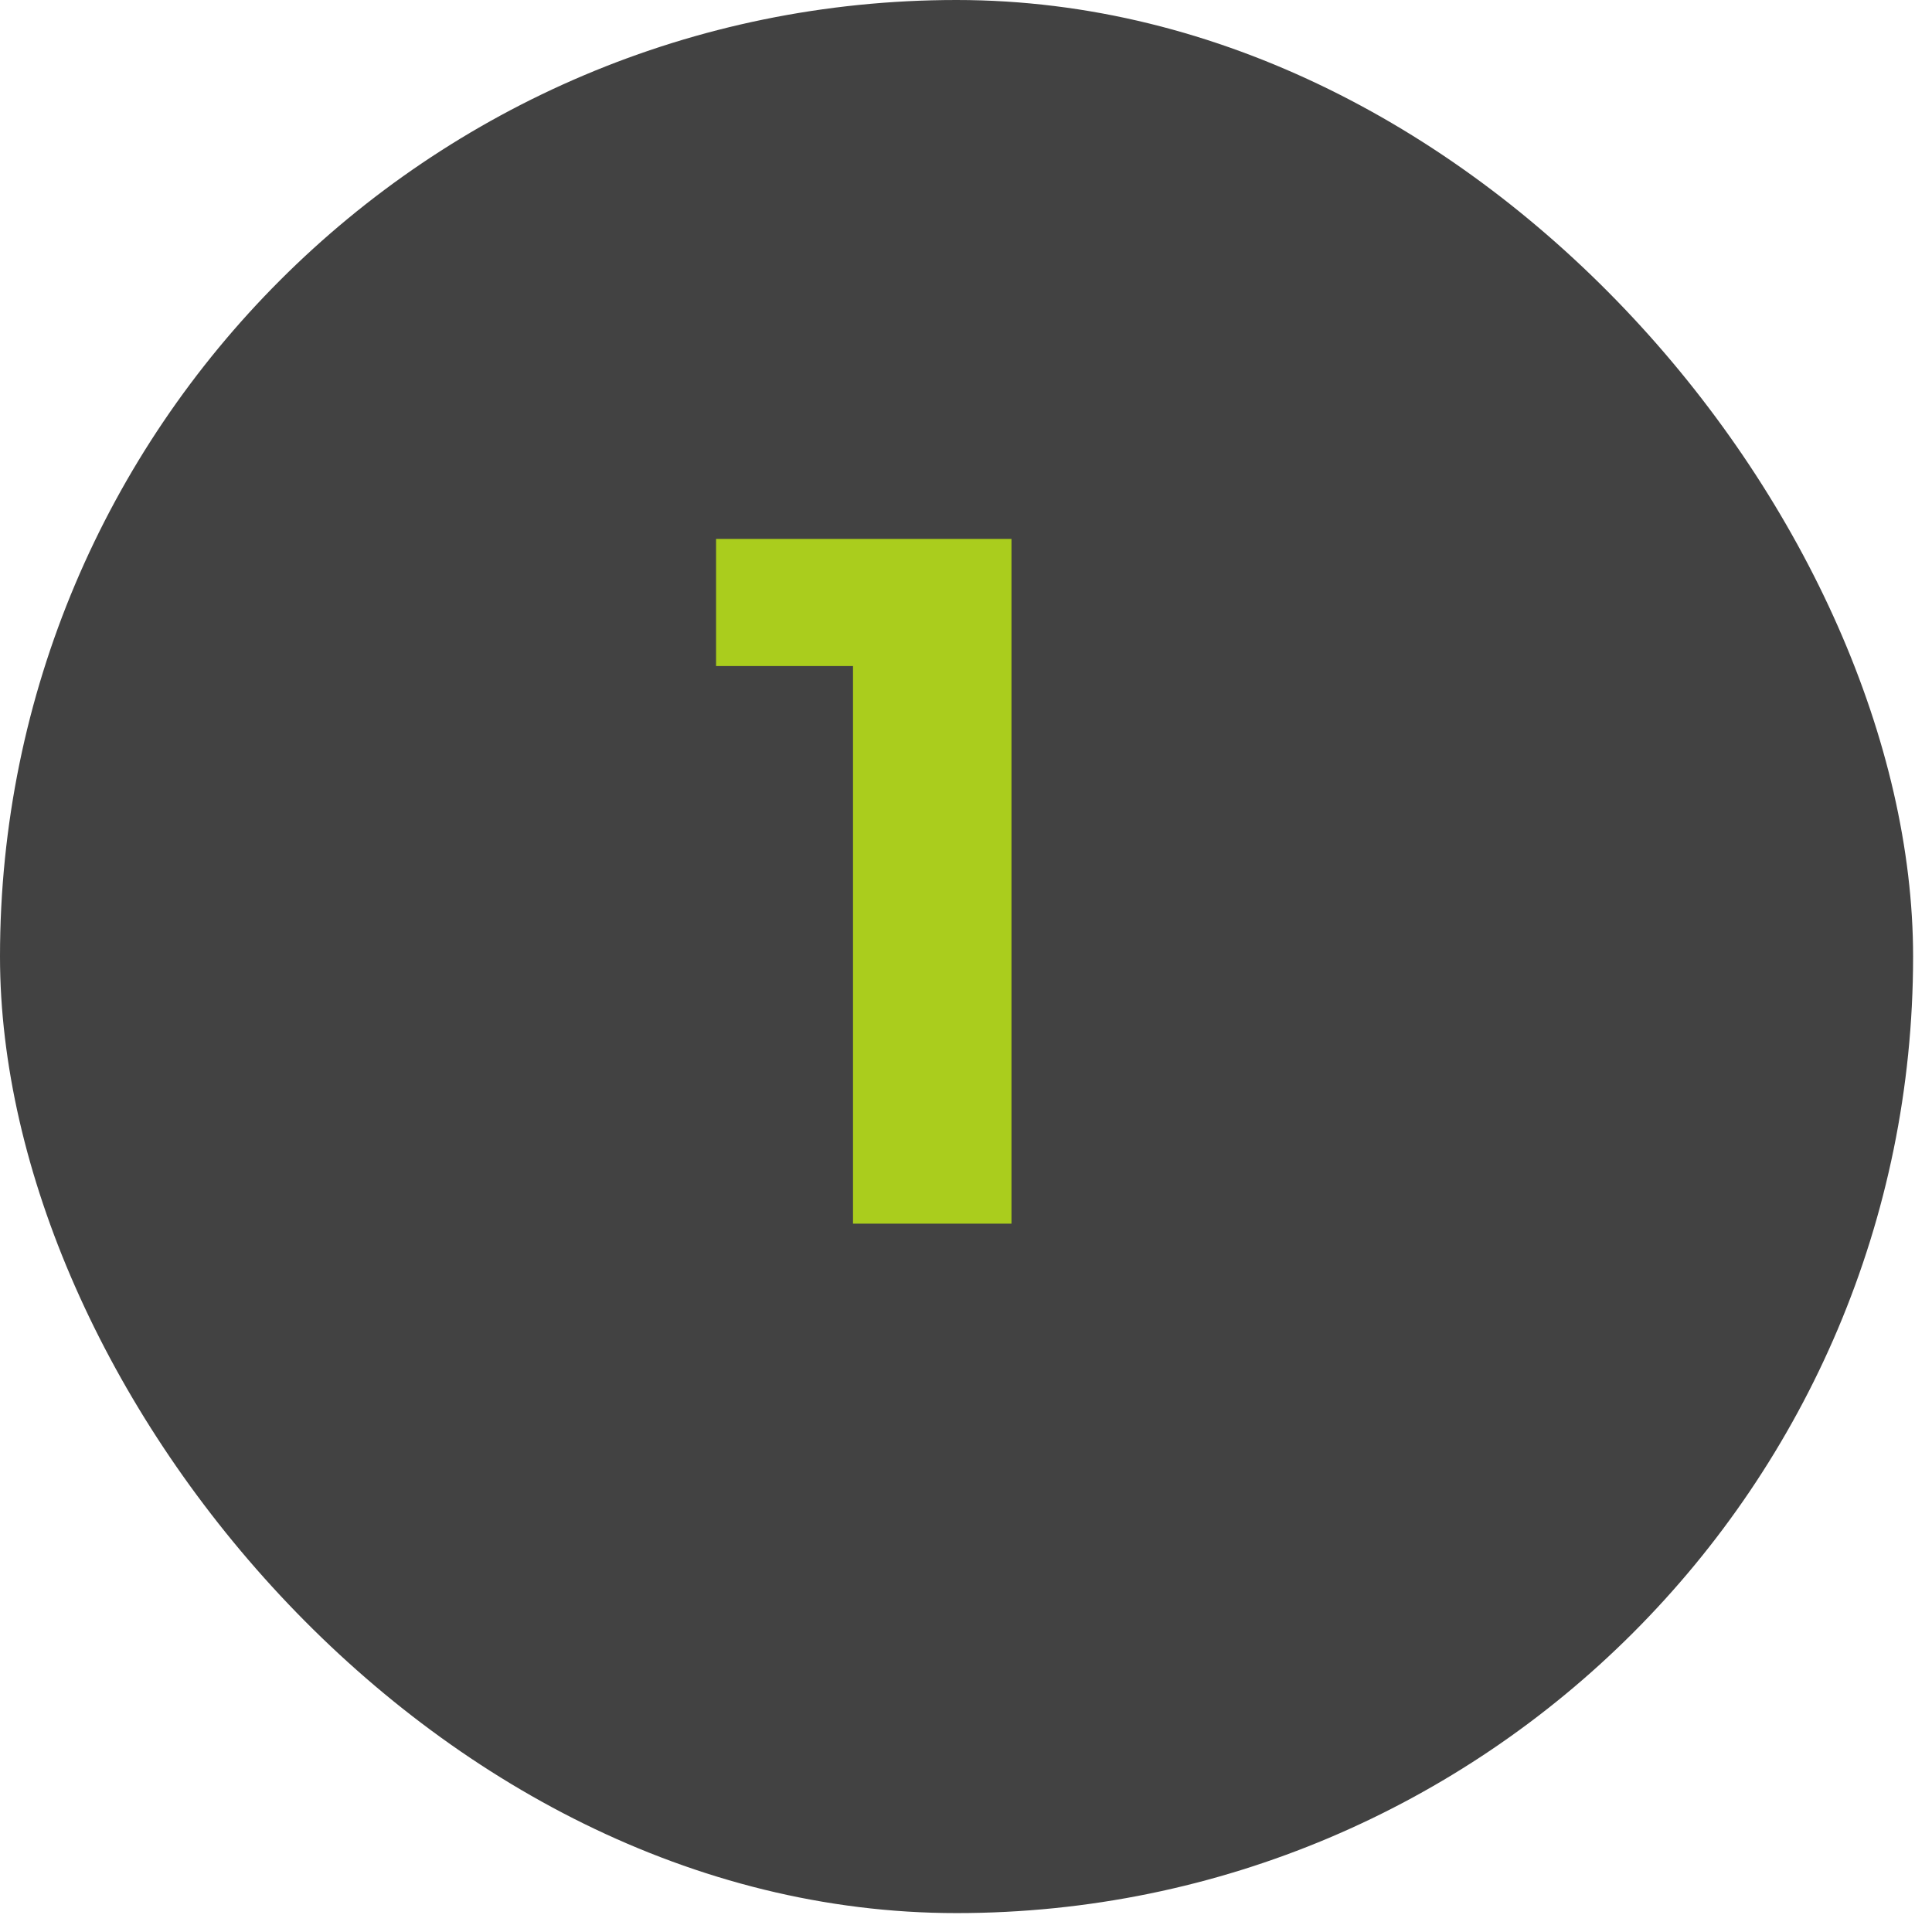 <svg xmlns="http://www.w3.org/2000/svg" width="79" height="79" fill="none" viewBox="0 0 79 79">
  <rect width="78.227" height="78.227" fill="#424242" rx="39.114"/>
  <path fill="#AACD1D" d="M34.88 50.035v-25.6l2.8 2.8h-8.4v-5.2h12.08v28h-6.48Z"/>
</svg>
